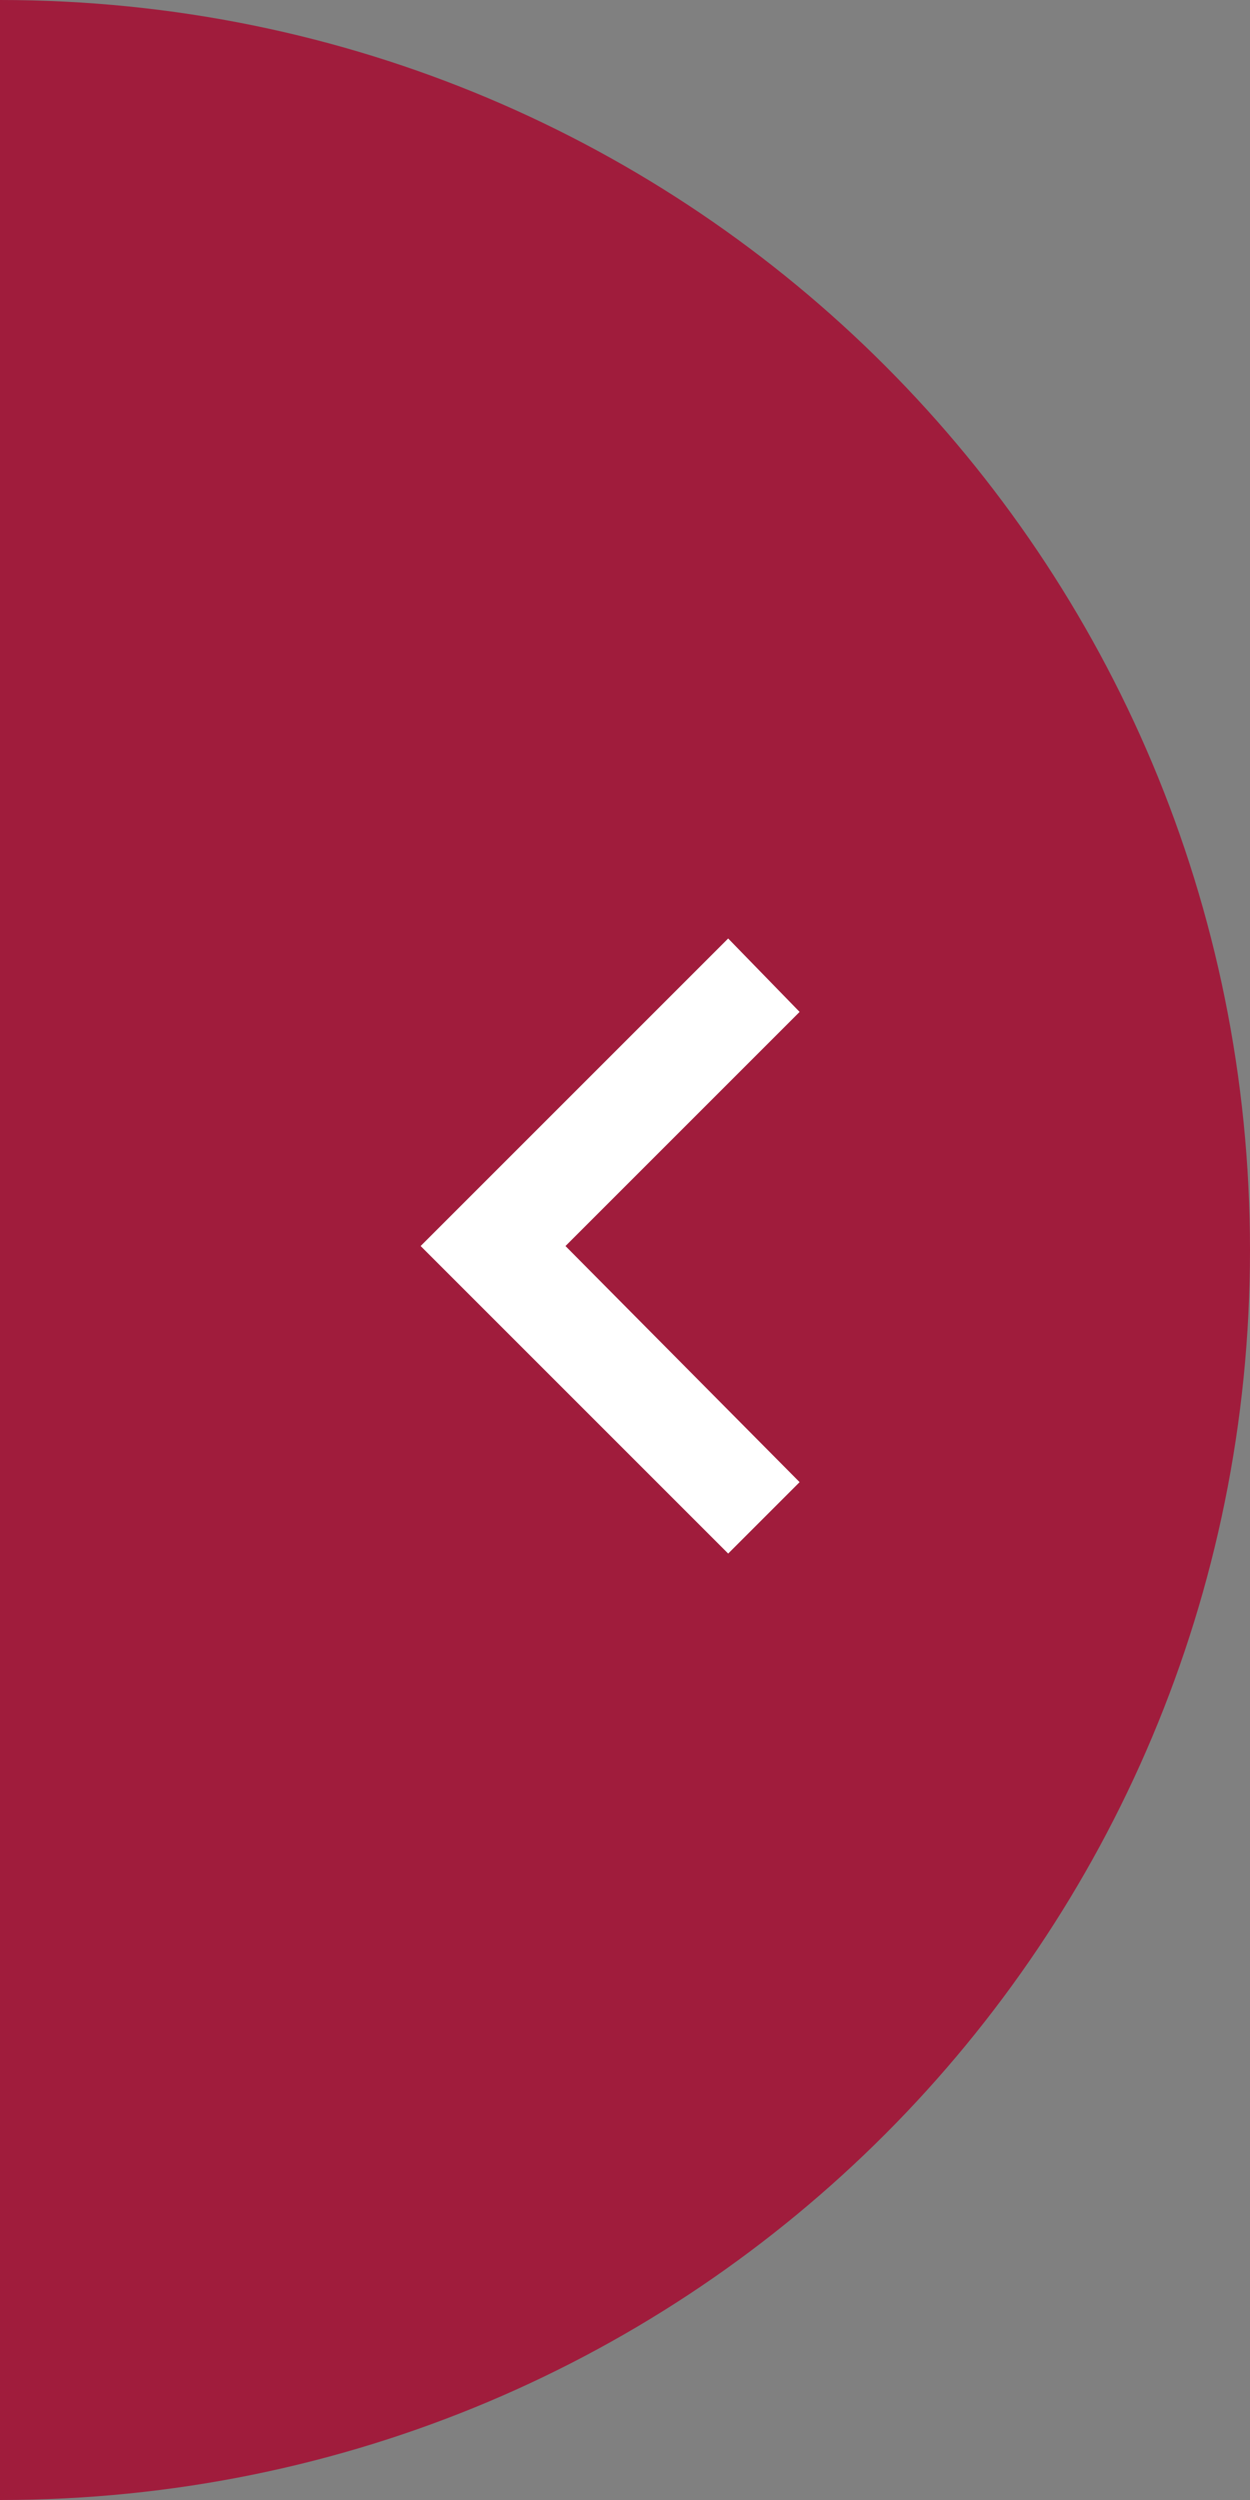 <?xml version="1.0" encoding="utf-8"?>
<!-- Generator: Adobe Illustrator 18.0.0, SVG Export Plug-In . SVG Version: 6.00 Build 0)  -->
<!DOCTYPE svg PUBLIC "-//W3C//DTD SVG 1.1//EN" "http://www.w3.org/Graphics/SVG/1.1/DTD/svg11.dtd">
<svg version="1.1" id="Layer_1" xmlns="http://www.w3.org/2000/svg" xmlns:xlink="http://www.w3.org/1999/xlink" x="0px" y="0px"
	 viewBox="0 0 63 126" enable-background="new 0 0 63 126" xml:space="preserve">
<rect x="0" y="0" width="63" height="126" fill="#808080" stroke="none"/>
<g>
	<path fill="#A01C3C" d="M0,0v126c35,0,63-28.2,63-63S35,0,0,0z"/>
	<g>
		<g>
			<path fill="#FFFFFF" d="M36.7,47.3L21.2,62.8l15.5,15.5l3.6-3.6L28.5,62.8L40.3,51L36.7,47.3z"/>
			<path fill="none" d="M62.5,31.8h-62v62h62V31.8z"/>
		</g>
	</g>
</g>
</svg>
